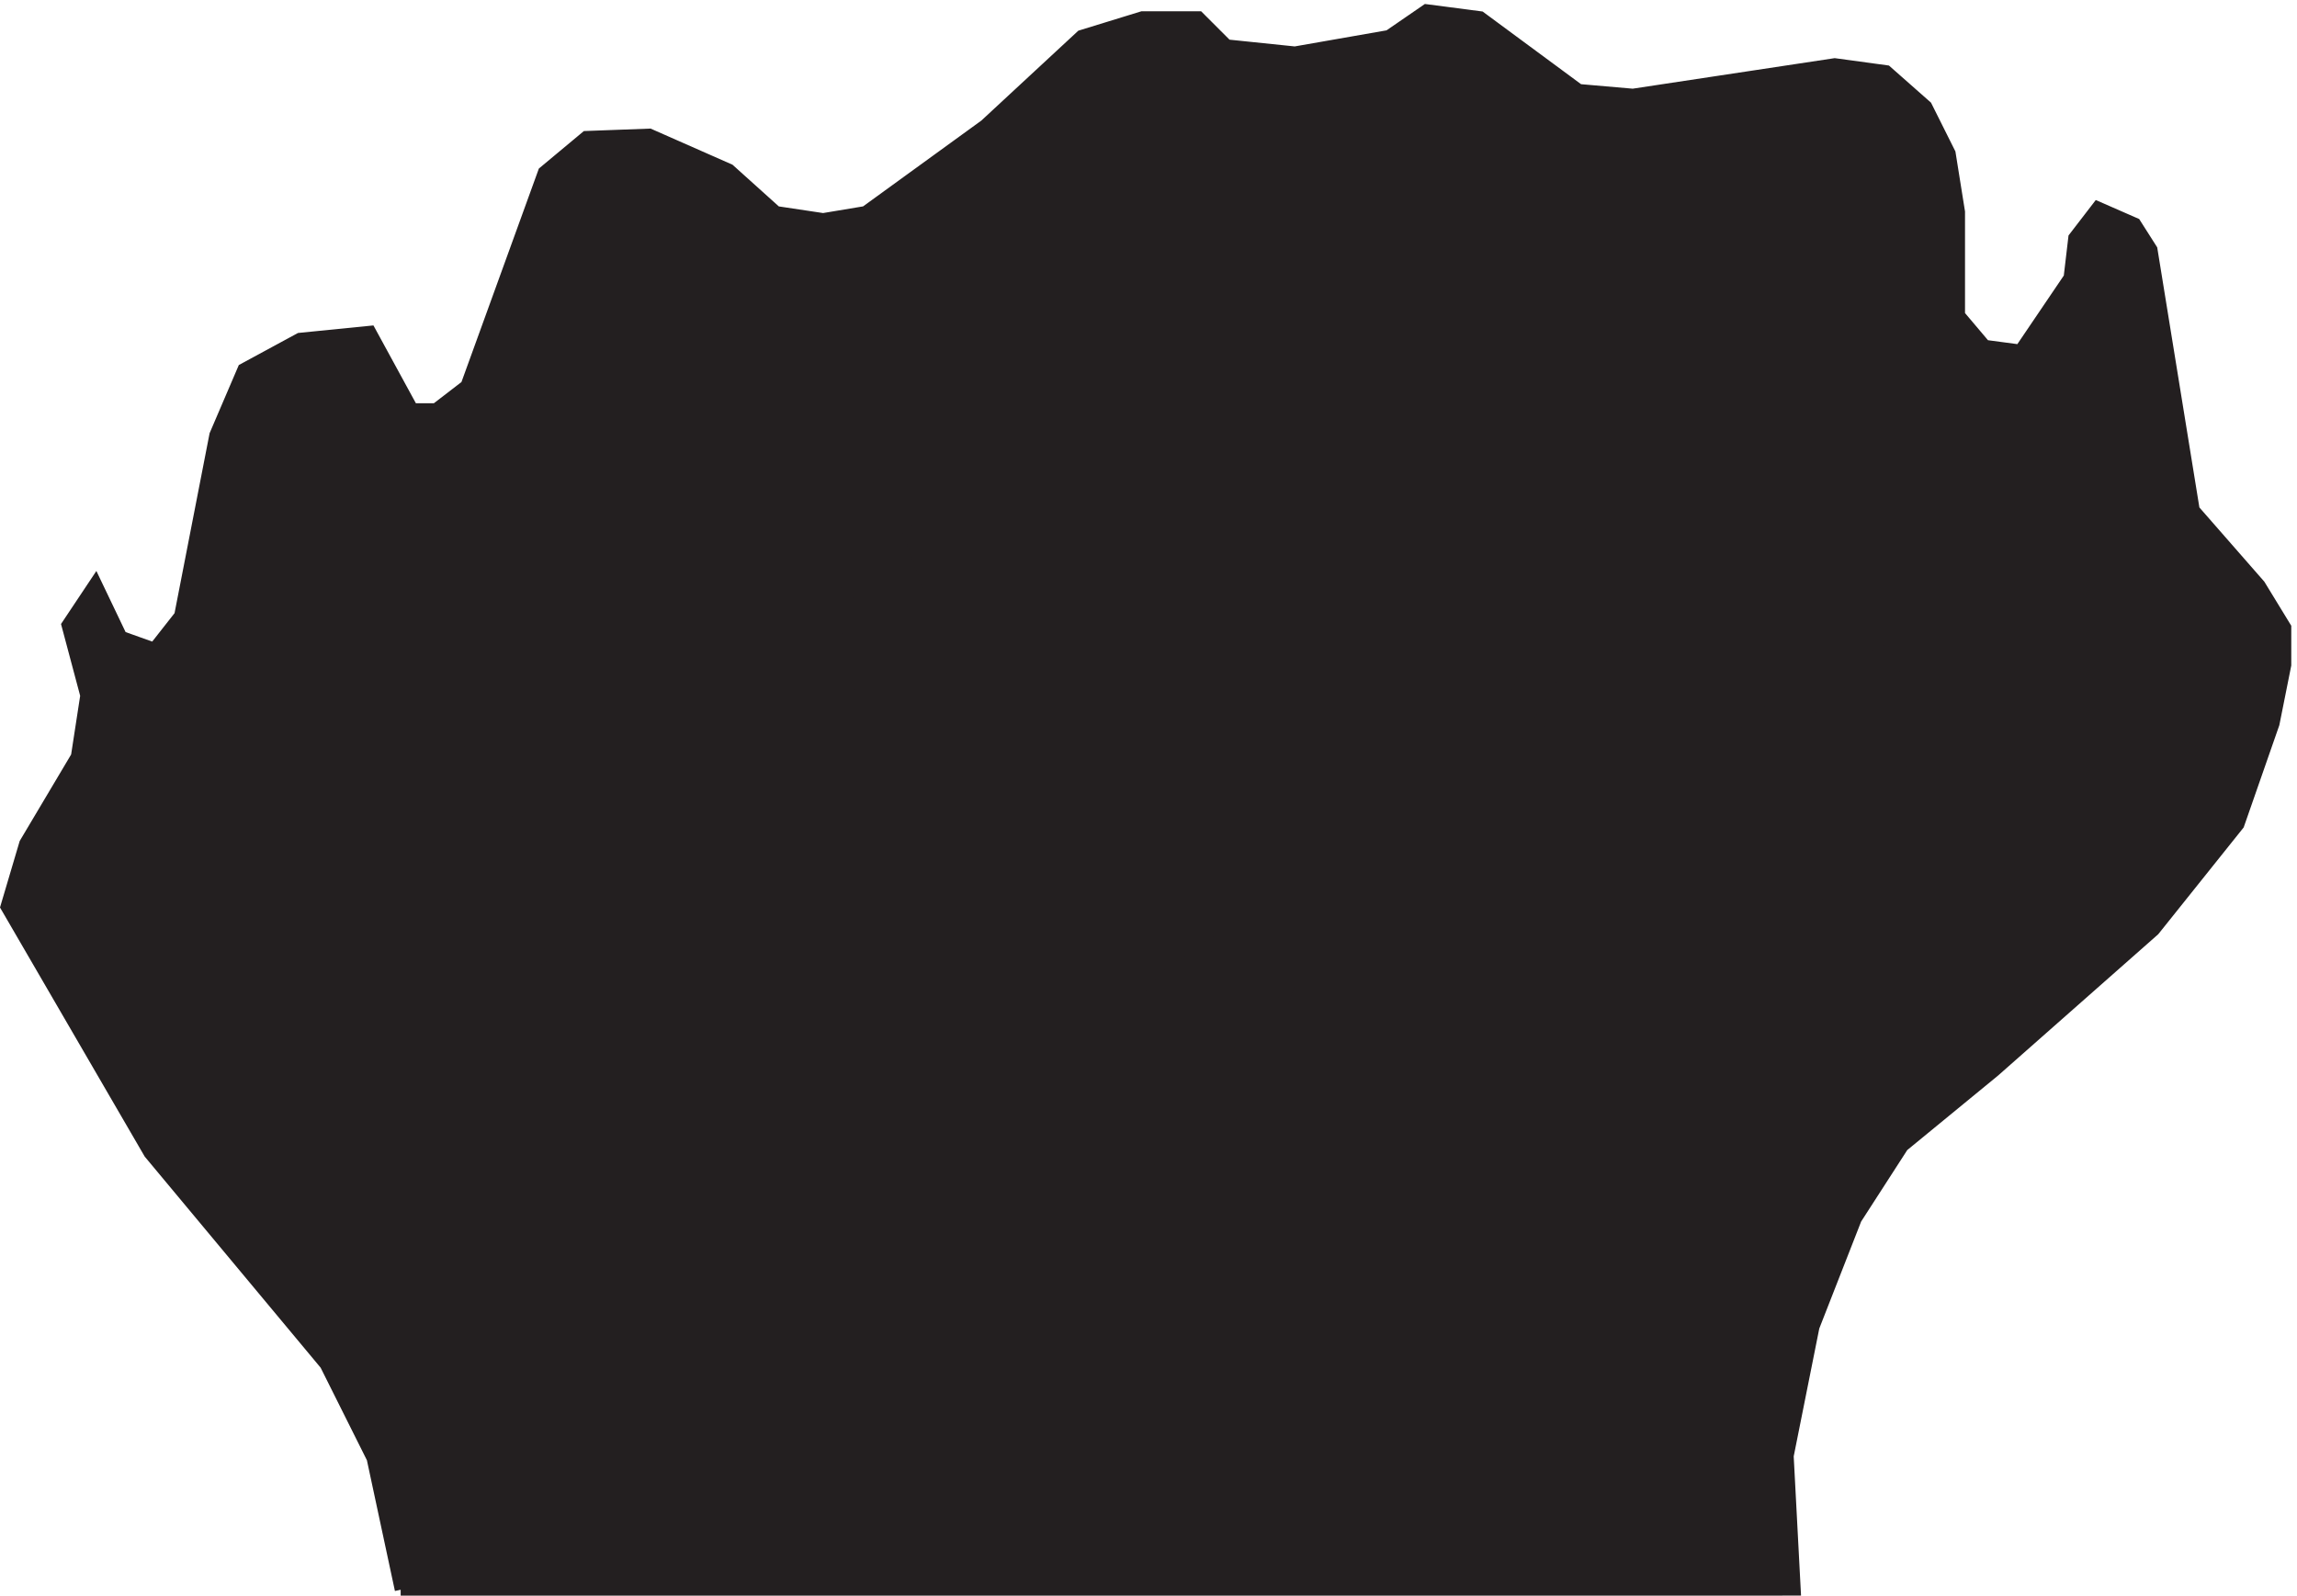 <svg xmlns="http://www.w3.org/2000/svg" xml:space="preserve" width="195.24" height="135.621"><path d="m255.332 3.16-18 84-30 60-112.5 135-91.5 157.5 12 40.5 33 55.5 6 39-12 45 18 27 16.5-34.5 21-7.5 16.5 21 22.5 115.5 18 42 36 19.5 45 4.5 27-49.5h15l19.5 15 49.5 136.5 27 22.5 40.5 1.5 51-22.5 30-27 30-4.5 27 4.5 76.5 55.5 61.5 57 39 12h36l18-18 43.5-4.5 60 10.5 24 16.5 34.5-4.5 62.998-46.5 34.5-3 129 19.5 33-4.5 25.5-22.5 15-30 6-37.5v-66l16.5-19.5 22.5-3 31.5 46.5 3 25.5 15 19.5 24-10.5 10.5-16.5 27-166.5 42-48 16.5-27v-24l-7.5-37.5-22.5-64.5-54-67.5-102-90-58.5-48-30-46.5-27-69-16.5-82.5 4.5-85.5H255.332" style="fill:#231f20;fill-opacity:1;fill-rule:evenodd;stroke:none" transform="matrix(.133 0 0 -.133 .096 135.542)"/><path d="m255.332 3.16-18 84-30 60-112.5 135-91.5 157.5 12 40.5 33 55.5 6 39-12 45 18 27 16.5-34.5 21-7.5 16.5 21 22.5 115.5 18 42 36 19.5 45 4.5 27-49.5h15l19.5 15 49.5 136.5 27 22.5 40.5 1.5 51-22.5 30-27 30-4.5 27 4.5 76.5 55.5 61.5 57 39 12h36l18-18 43.5-4.5 60 10.5 24 16.5 34.5-4.5 62.998-46.5 34.5-3 129 19.5 33-4.5 25.5-22.5 15-30 6-37.5v-66l16.5-19.5 22.5-3 31.5 46.5 3 25.5 15 19.5 24-10.5 10.5-16.5 27-166.5 42-48 16.5-27v-24l-7.5-37.5-22.5-64.5-54-67.5-102-90-58.5-48-30-46.5-27-69-16.5-82.5 4.5-85.5H255.332" style="fill:none;stroke:#231f20;stroke-width:7.5;stroke-linecap:butt;stroke-linejoin:miter;stroke-miterlimit:10;stroke-dasharray:none;stroke-opacity:1" transform="matrix(.133 0 0 -.133 .096 135.542)"/><path d="m1129.83 565.664-37.5-34.5-9-39v-76.5l15-13.5 31.5 15 51 34.5 24 28.5 15 36 3 34.5-3 34.5-12 27-19.5-7.5-18-30-10.5-18h-6l-15 4.5-4.5 1.5zm-172.498-13.5 59.998 130.5 13.5 48 28.5 25.5 7.5-9 7.5-33v-39l-27-60-25.5-16.5-25.498-18-22.5-39-12-7.5-4.5 9-3 7.5zm-163.5-123-46.5-31.5-30-33-4.5-34.5 9-31.5 28.5-34.5 25.5-4.5 4.5 15 4.5 16.5 3 39 4.5 22.5 10.5 15 16.5 12 7.5 22.5-4.5 10.5-7.5 7.5-21 6zm-238.5 289.5-15-72 3-150 18-54 21-25.5 19.5 3 10.5 9 9 37.5-18 96-9 76.5-15 42-22.5 37.5zm-294-148.5 7.5-33 13.5-82.5 18-25.5 42-24 15 9 3 33-25.5 46.5-30 33-21 22.5z" style="fill:none;stroke:#231f20;stroke-width:7.5;stroke-linecap:butt;stroke-linejoin:miter;stroke-miterlimit:10;stroke-dasharray:none;stroke-opacity:1" transform="matrix(.133 0 0 -.133 .096 135.542)"/></svg>
